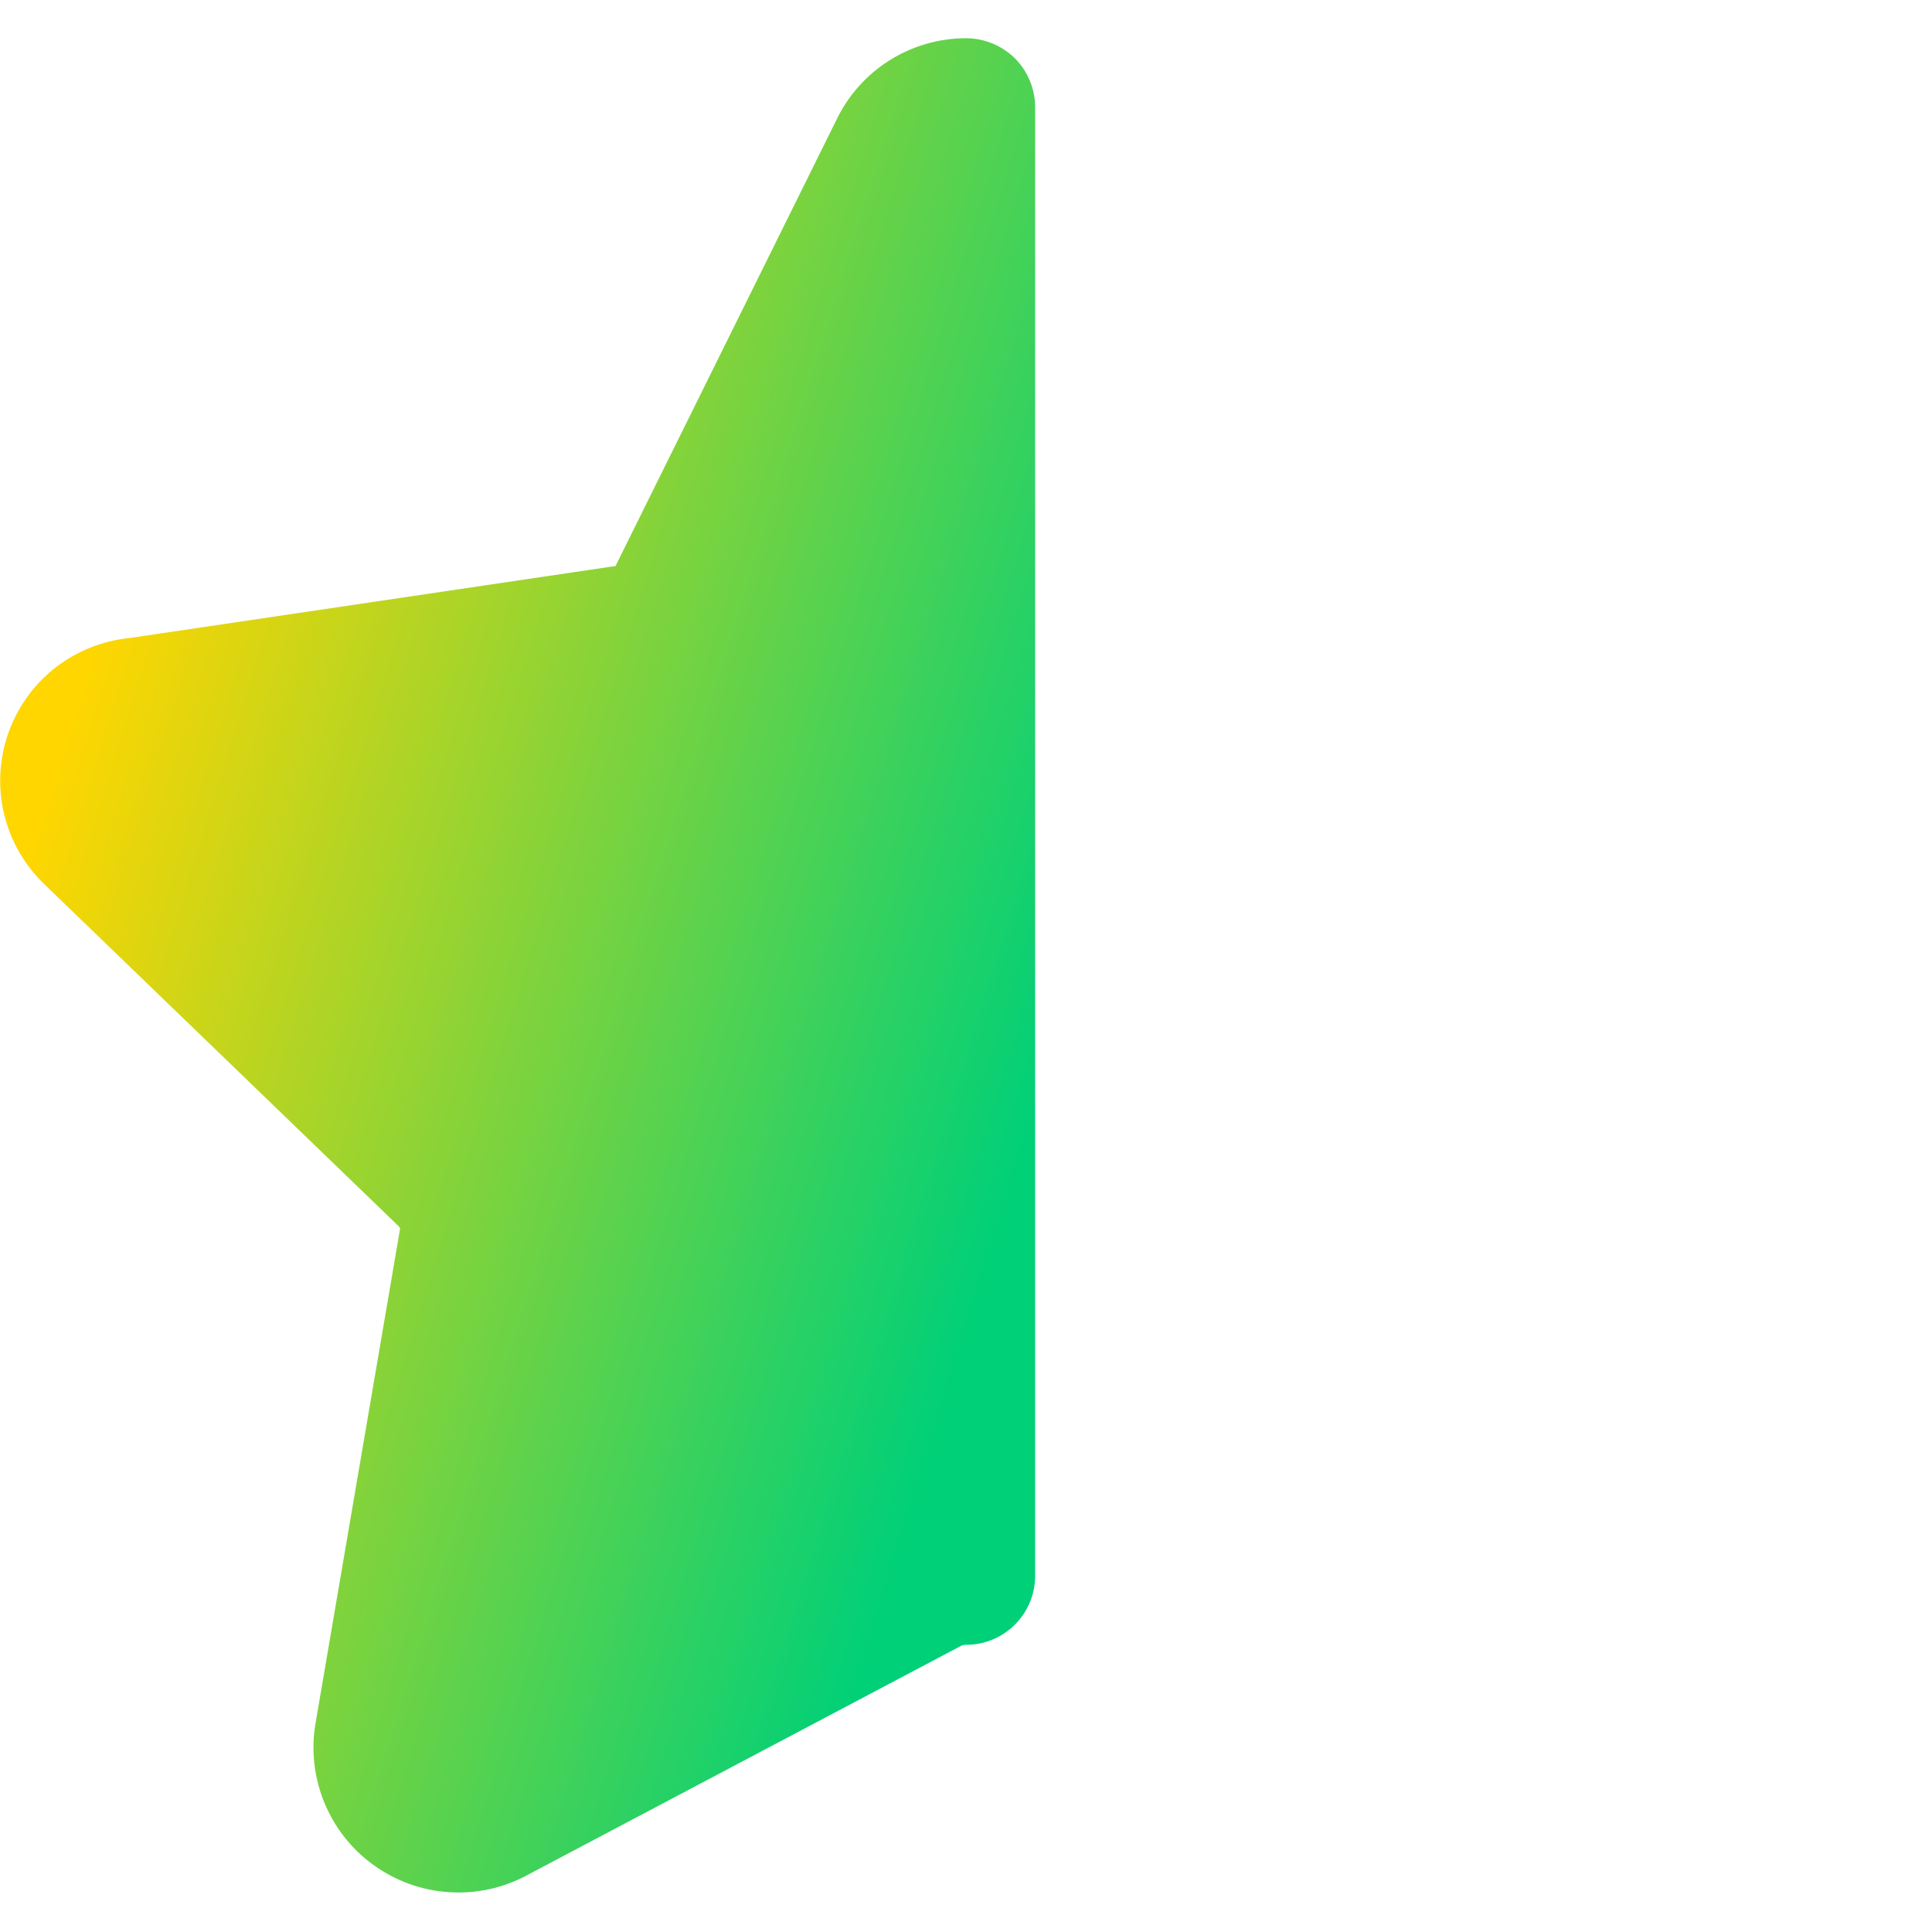 <svg xmlns="http://www.w3.org/2000/svg" fill="none" viewBox="0 0 14 14" id="Half-Star-1--Streamline-Core-Gradient">
  <desc>
    Half Star 1 Streamline Icon: https://streamlinehq.com
  </desc>
  <g id="Free Gradient/Interface Essential/half-star-1--reward-rating-rate-social-star-media-favorite-like-stars-half">
    <path id="Union" fill="url(#paint0_linear_14402_7606)" d="M6.44.441c-.165.105-.297.255-.381.432L4.472 4.078c-.003.006-.006.013-.009.019-.001.002-.002.003-.003.004-.001.001-.003.002-.005.002-.006.001-.012.001-.018.002l-3.496.518c-.193.019-.377.091-.532.209-.16.122-.28.288-.348.478-.067.19-.078.395-.031.59.047.195.149.372.294.51L2.883 8.88l.006.006c.004.003.006.008.008.012.002.005.002.01.001.015l-.001.003-.61 3.568c-.034.193-.012.393.062.575.074.182.197.34.357.455.159.115.347.184.544.197.196.014.391-.028.565-.12l.001-.001 3.149-1.664c.011-.005.024-.007.036-.007.276 0 .5-.224.5-.5V.777c0-.133-.053-.26-.146-.354C7.26.33 7.133.277 7.0.277c-.198 0-.393.057-.56.164Z"></path>
  </g>
  <defs>
    <linearGradient id="paint0_linear_14402_7606" x1="1.227" x2="8.452" y1="2.861" y2="5.095" gradientUnits="userSpaceOnUse">
      <stop stop-color="#ffd600"></stop>
      <stop offset="1" stop-color="#00d078"></stop>
    </linearGradient>
  </defs>
</svg>